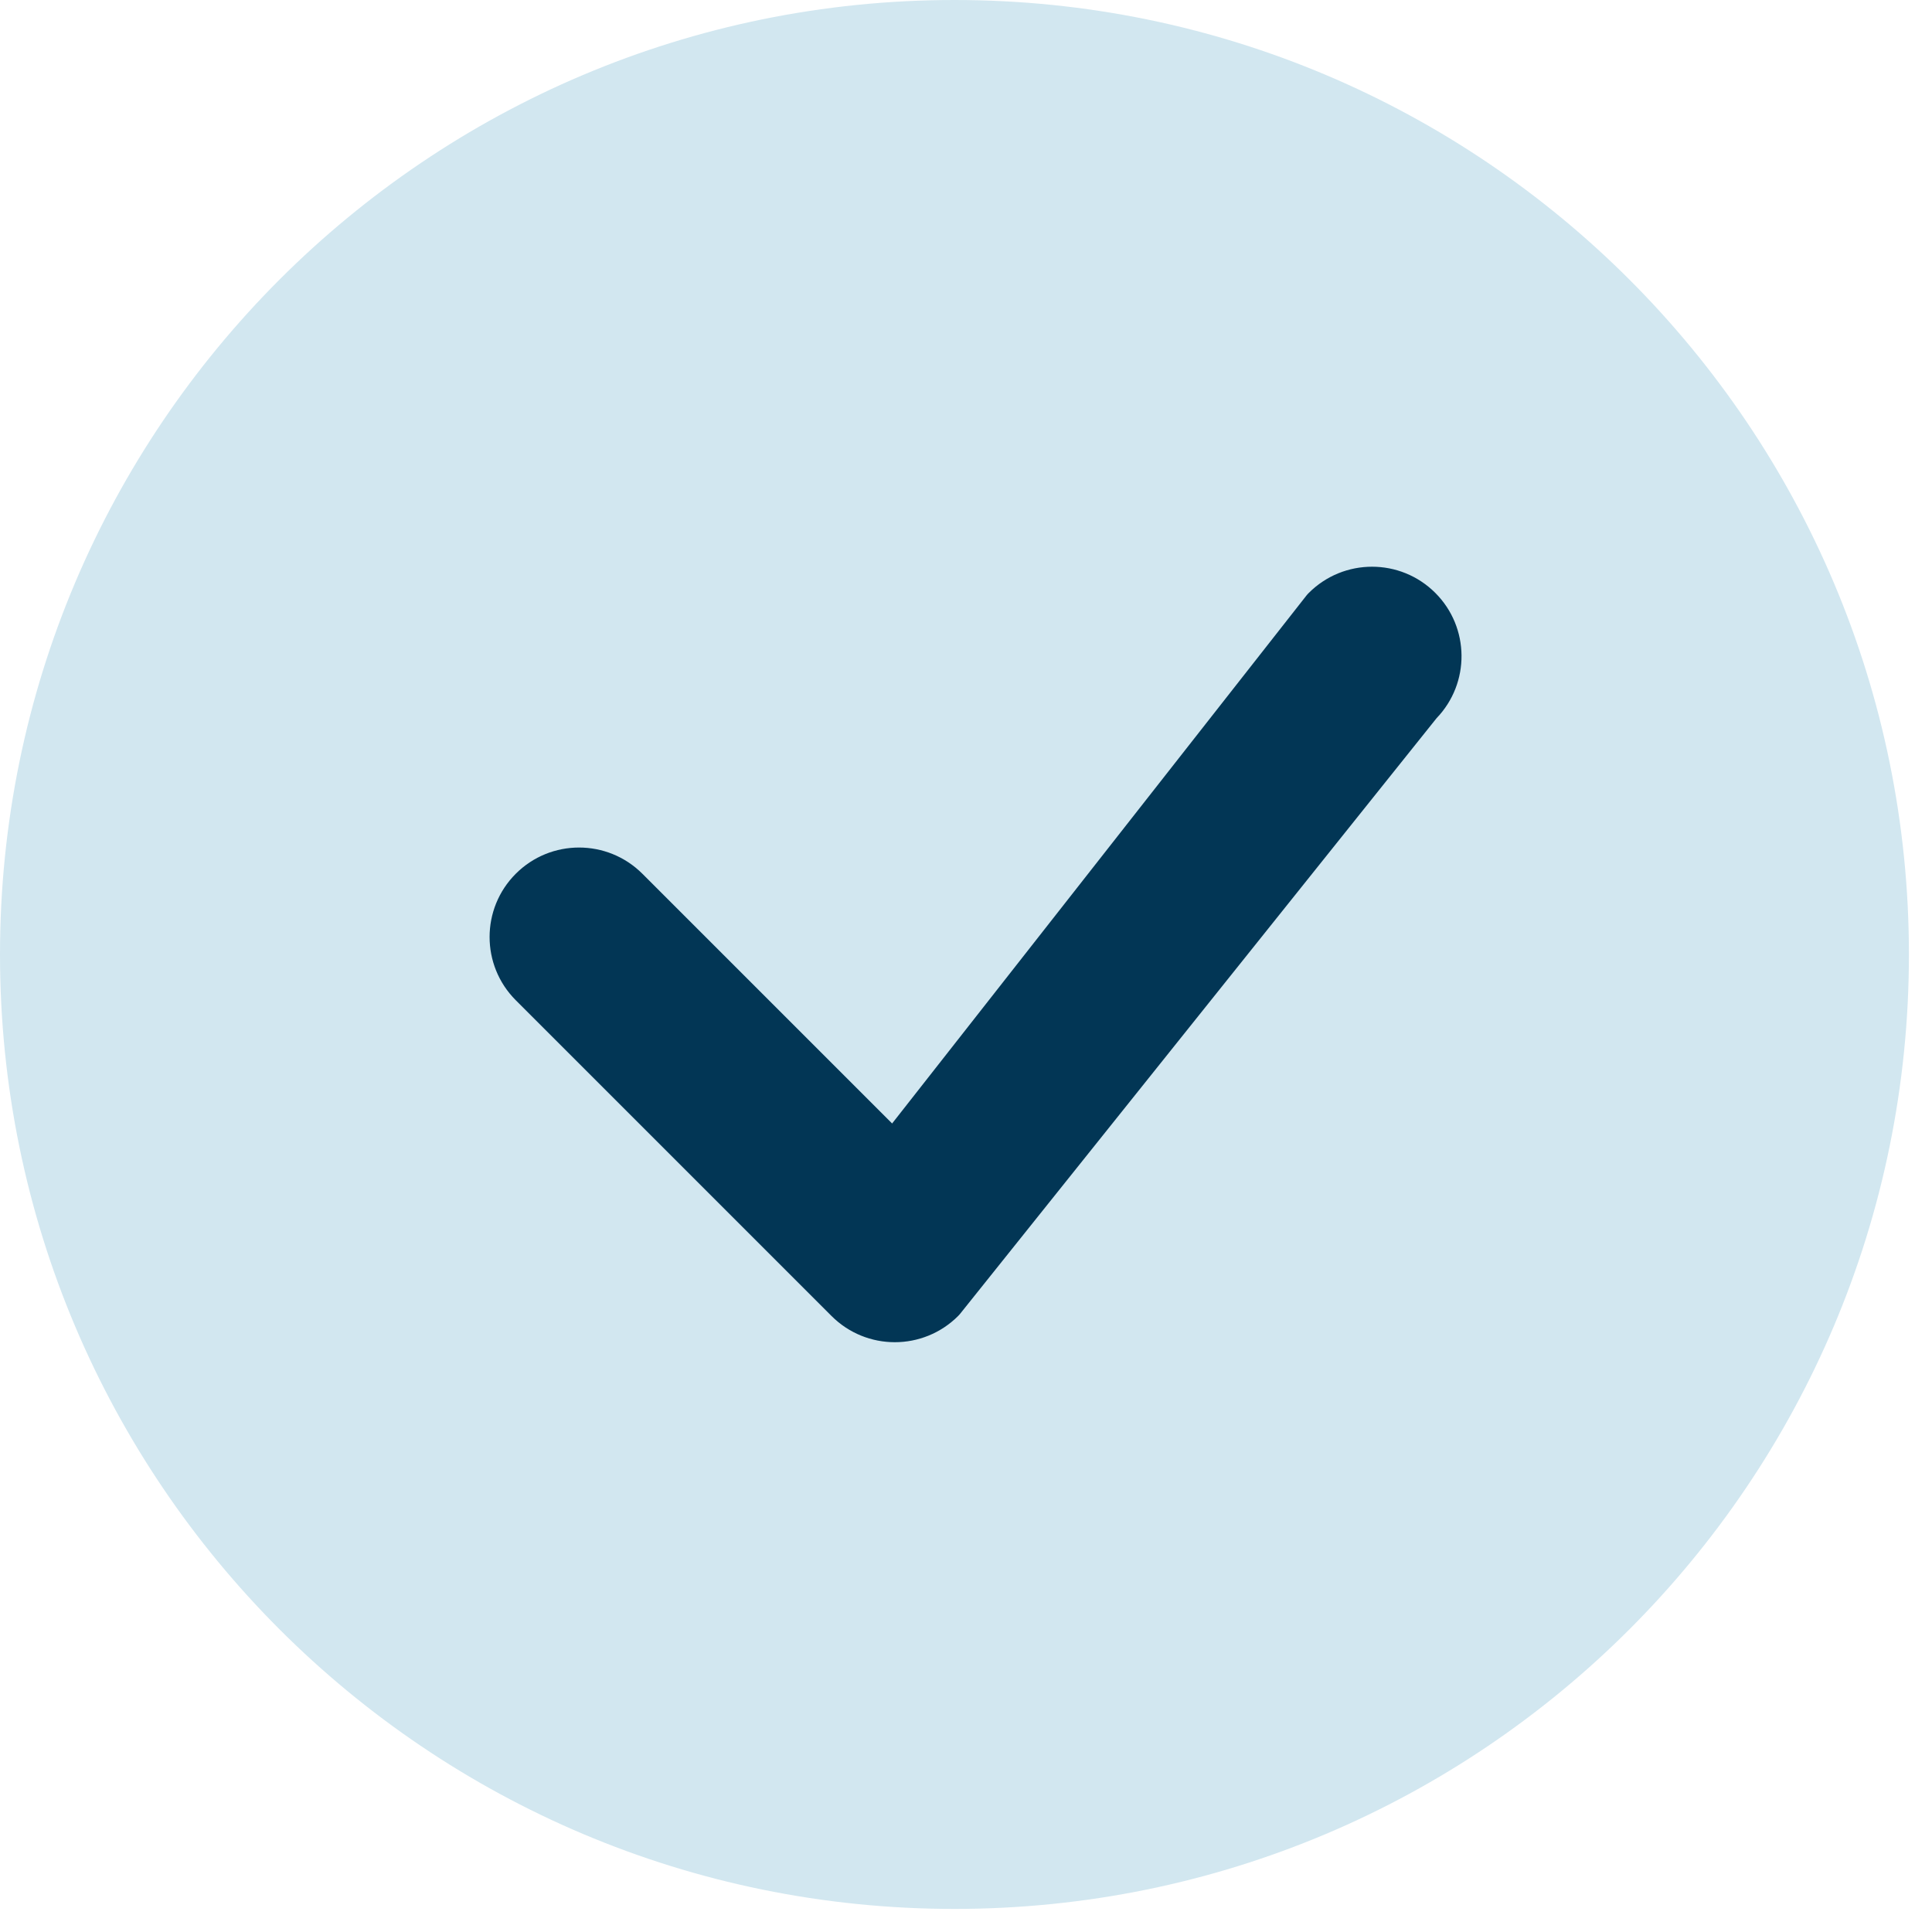 <svg width="37" height="37" viewBox="0 0 37 37" fill="none" xmlns="http://www.w3.org/2000/svg">
<circle cx="19.421" cy="19.421" r="14.852" fill="#023655"/>
<path d="M36.558 18.279C36.558 28.375 28.375 36.558 18.279 36.558C8.184 36.558 0 28.375 0 18.279C0 8.184 8.184 0 18.279 0C28.375 0 36.558 8.184 36.558 18.279ZM27.488 11.355C26.819 10.686 25.734 10.686 25.065 11.355C25.048 11.371 25.033 11.389 25.019 11.406L17.085 21.516L12.302 16.733C11.632 16.064 10.547 16.064 9.878 16.733C9.209 17.402 9.209 18.487 9.878 19.156L15.925 25.203C16.594 25.872 17.679 25.872 18.349 25.203C18.363 25.188 18.378 25.173 18.391 25.156L27.512 13.754C28.157 13.083 28.149 12.016 27.488 11.355Z" fill="#D2E7F0"/>
</svg>
